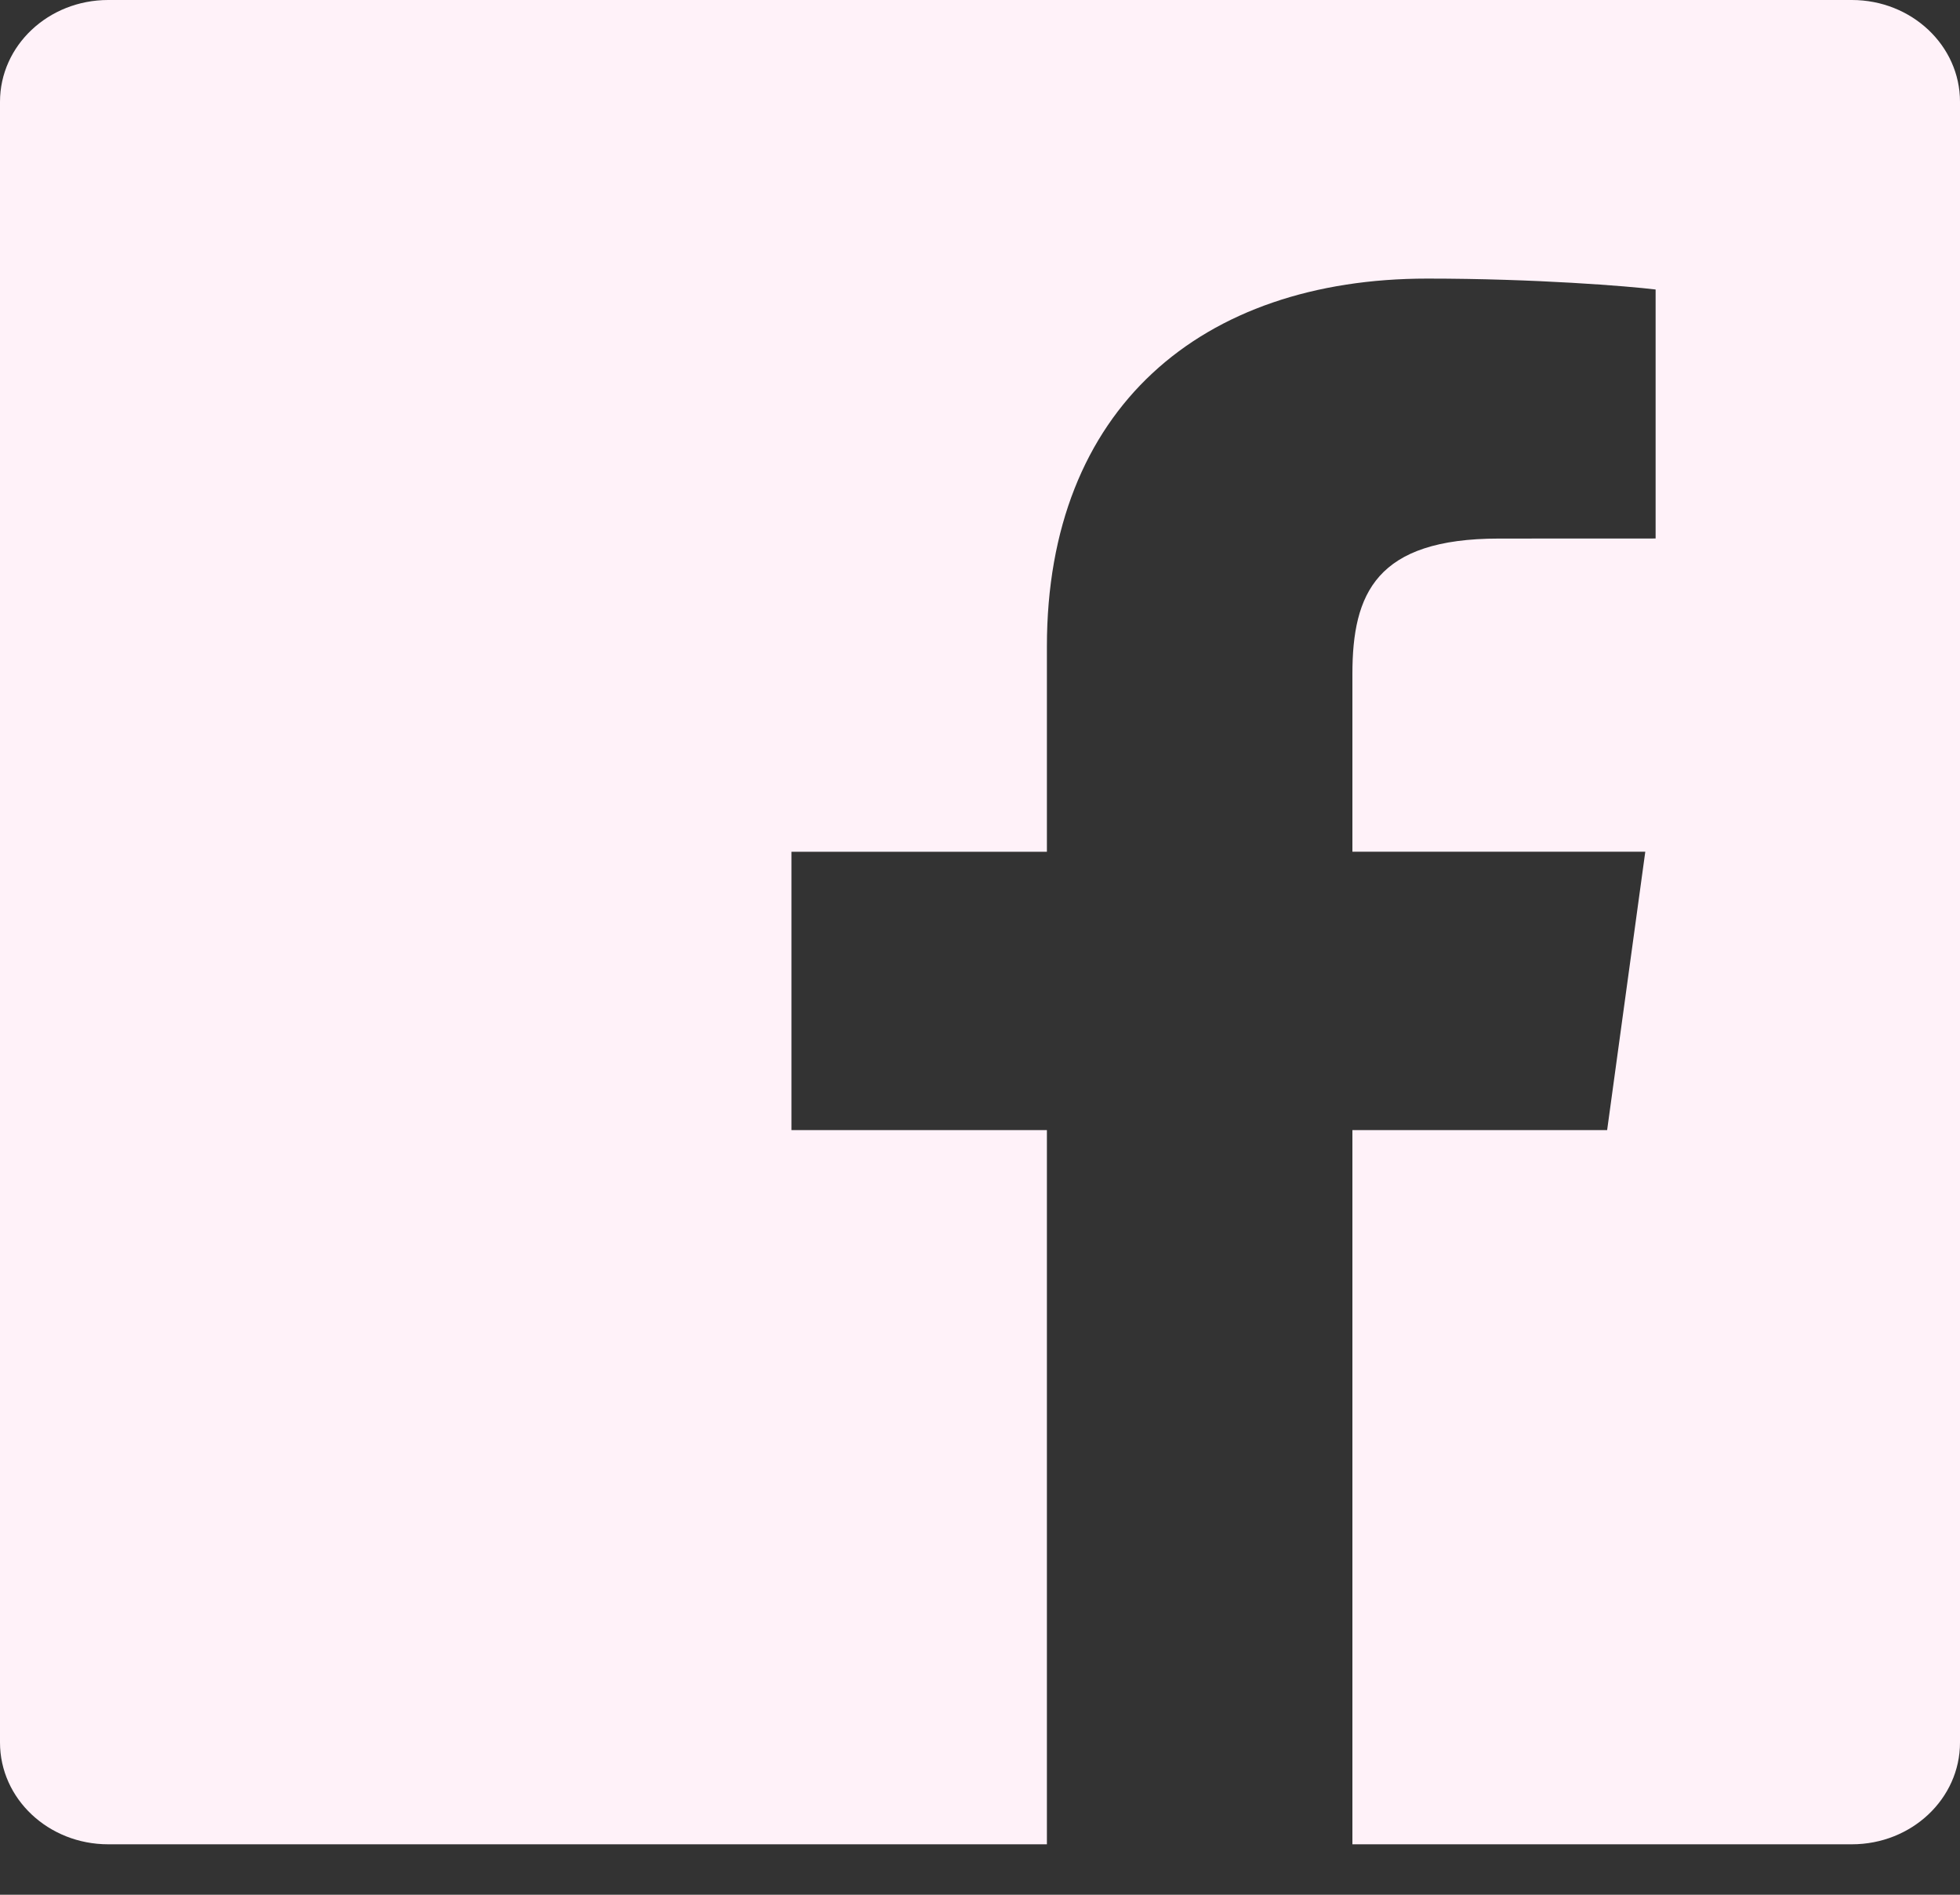 <?xml version="1.0" encoding="UTF-8"?> <svg xmlns="http://www.w3.org/2000/svg" width="30" height="29" viewBox="0 0 30 29" fill="none"><rect x="0" y="0" width="30" height="29" fill="#333333" stroke="none"/> <g clip-path="url(#clip0)"> <path fill-rule="evenodd" clip-rule="evenodd" d="M16.024 28.228H1.656C0.741 28.228 0 27.531 0 26.67V1.558C0 0.697 0.741 0 1.656 0H28.345C29.259 0 30 0.697 30 1.558V26.67C30 27.531 29.259 28.228 28.345 28.228H20.7V17.297H24.599L25.183 13.036H20.7V10.317C20.7 9.083 21.064 8.243 22.943 8.243L25.341 8.242V4.431C24.926 4.38 23.503 4.264 21.847 4.264C18.39 4.264 16.024 6.249 16.024 9.895V13.037H12.114V17.297H16.024V28.228Z" fill="#FFF2F9"></path> </g> <defs> <clipPath id="clip0"> <rect width="30" height="28.228" fill="white" transform="translate(0)"></rect> </clipPath> </defs> </svg> 